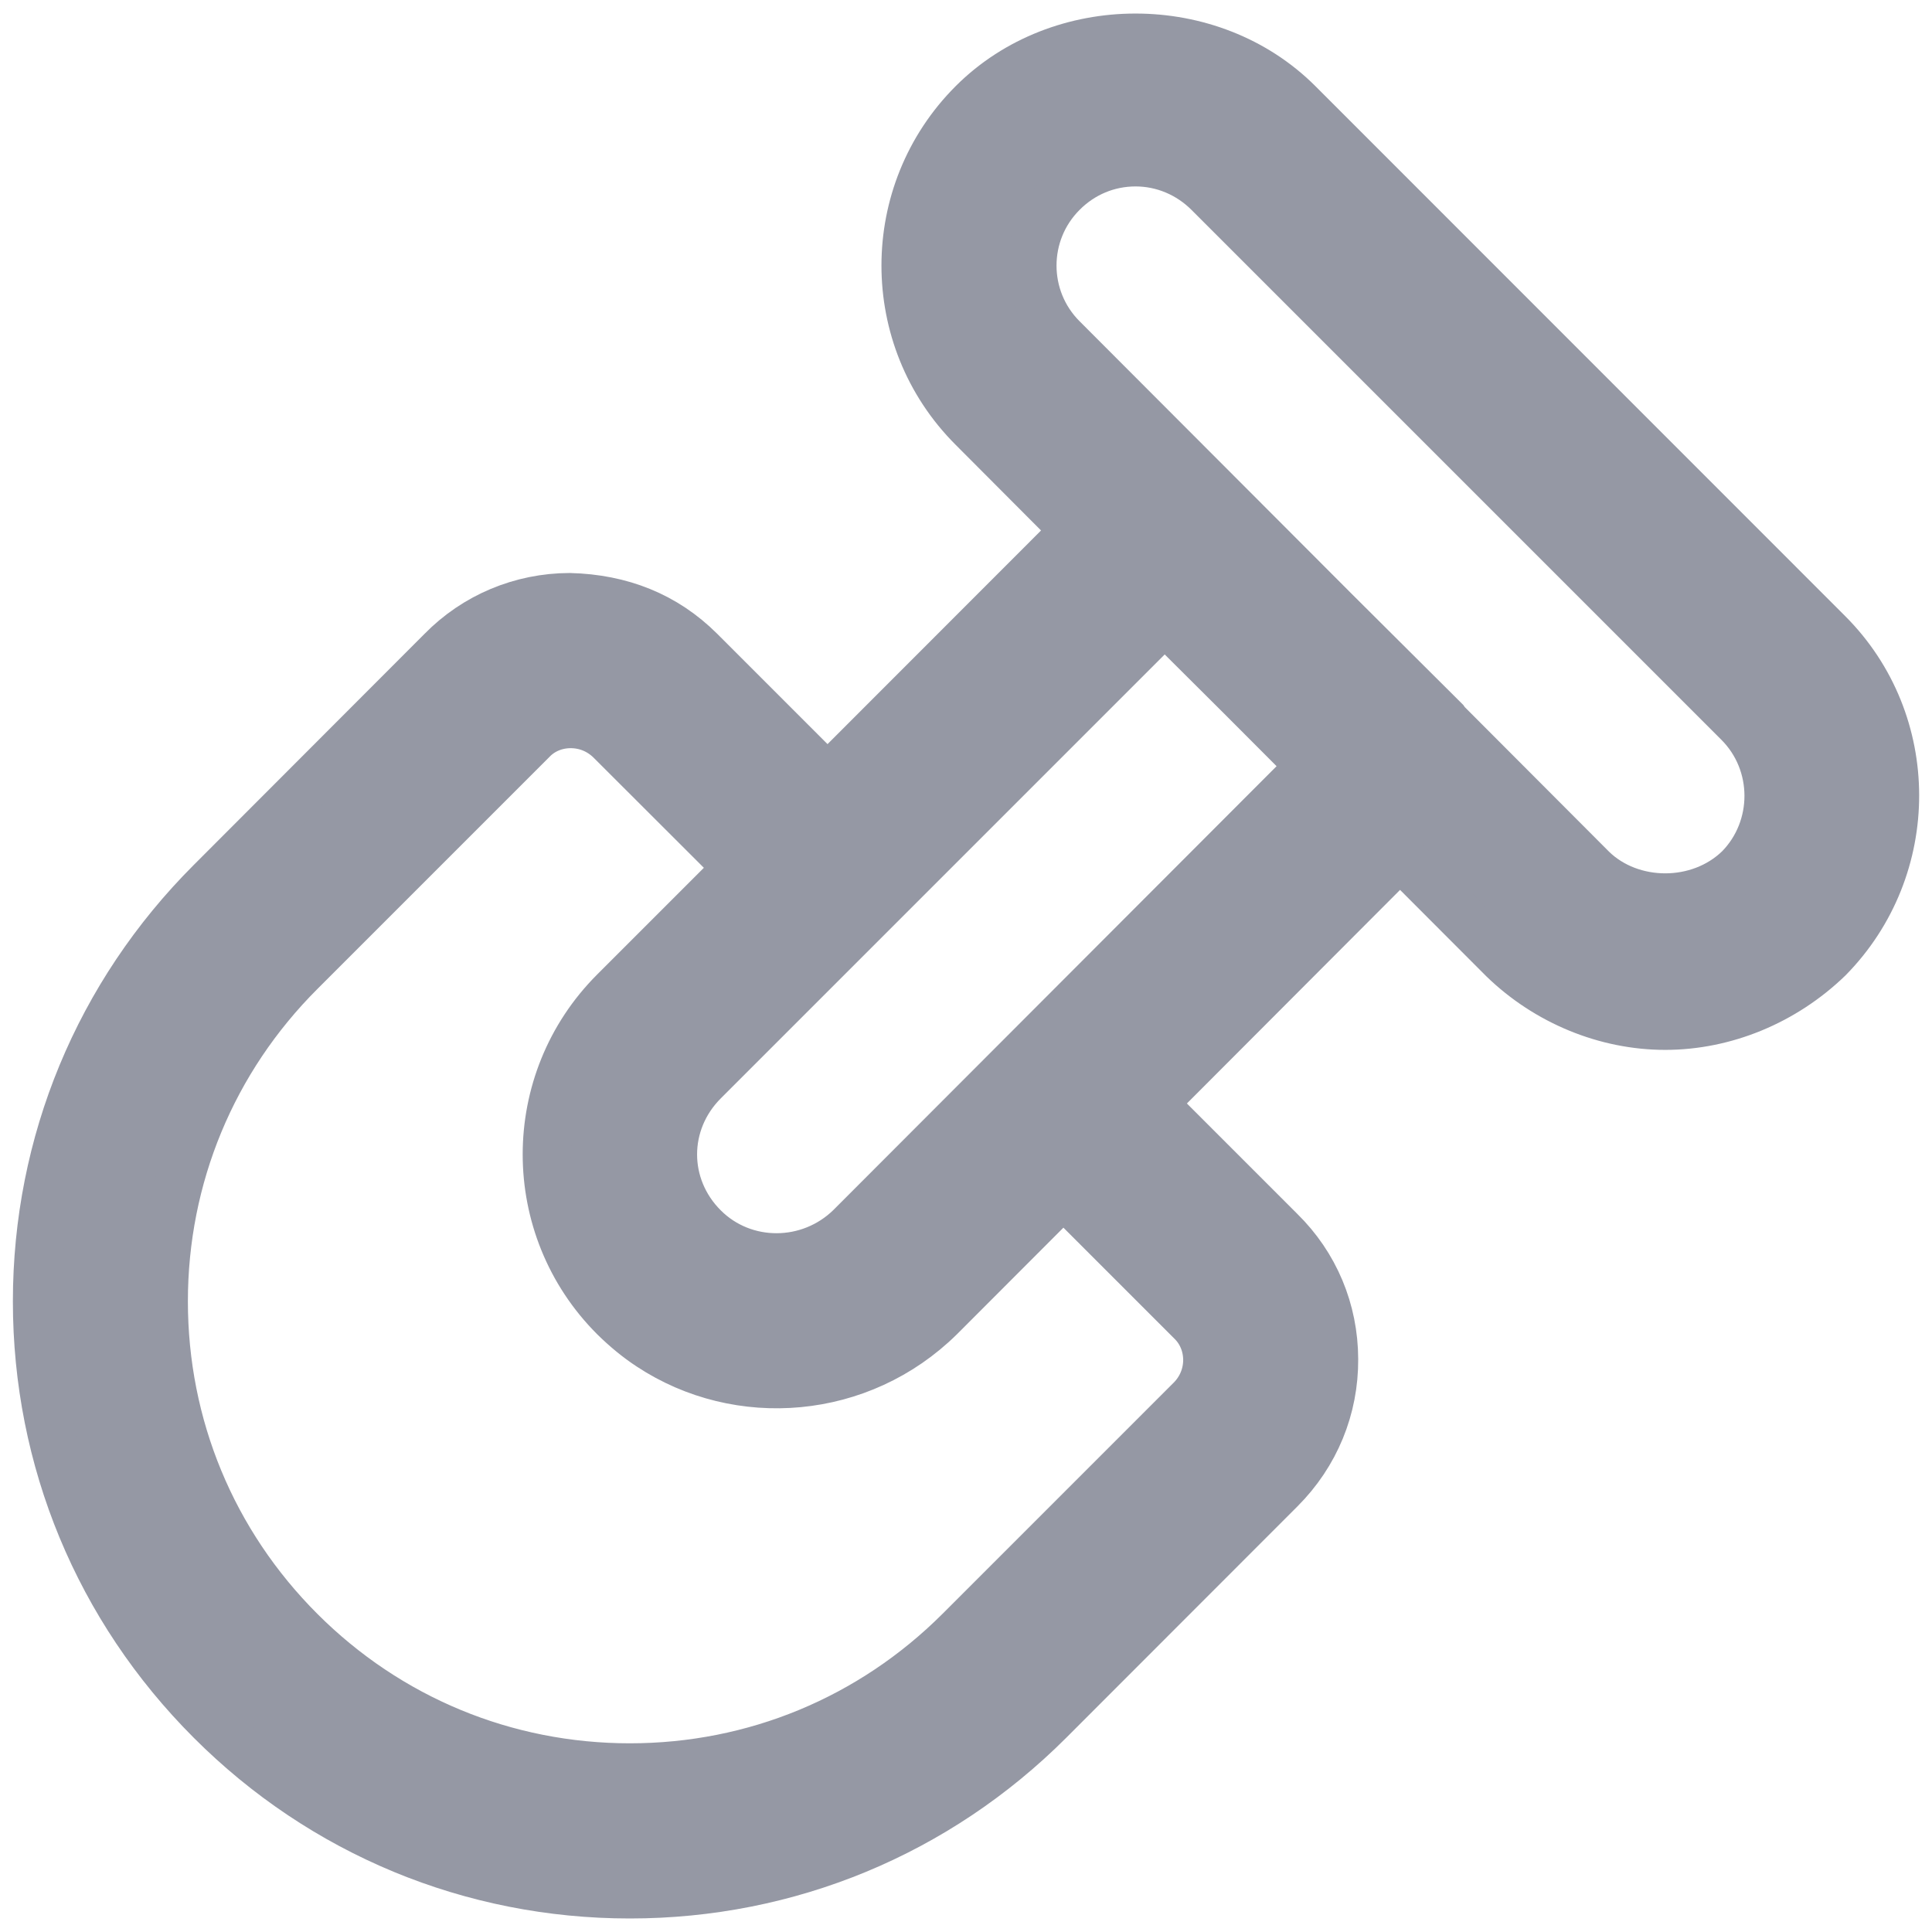 <svg width="12" height="12" viewBox="0 0 12 12" fill="none" xmlns="http://www.w3.org/2000/svg">
<g clip-path="url(#clip0_5282_2121)">
<path d="M11.354 3.932L8.064 0.641C7.521 0.098 6.584 0.099 6.042 0.641C5.486 1.197 5.486 2.101 6.041 2.656L6.678 3.295L5.14 4.834L4.348 4.042C4.131 3.826 3.858 3.717 3.538 3.709C3.236 3.71 2.952 3.83 2.744 4.042L1.309 5.479C0.613 6.175 0.23 7.1 0.23 8.083C0.23 9.067 0.613 9.991 1.309 10.687C2.004 11.383 2.929 11.766 3.912 11.766C4.896 11.766 5.821 11.383 6.517 10.687L7.953 9.25C8.17 9.033 8.288 8.746 8.286 8.441C8.285 8.139 8.167 7.857 7.952 7.646L7.16 6.854L8.696 5.315L9.337 5.957C9.608 6.22 9.974 6.371 10.343 6.371C10.712 6.371 11.08 6.22 11.357 5.952C11.909 5.391 11.908 4.485 11.354 3.932ZM7.396 8.204C7.398 8.205 7.398 8.207 7.399 8.207C7.463 8.269 7.498 8.354 7.499 8.445C7.499 8.539 7.463 8.627 7.396 8.694L5.96 10.13C5.412 10.677 4.686 10.978 3.912 10.978C3.139 10.978 2.412 10.677 1.865 10.13C1.317 9.582 1.017 8.856 1.017 8.083C1.017 7.311 1.318 6.583 1.866 6.036L3.305 4.597C3.367 4.532 3.452 4.498 3.542 4.497H3.544C3.638 4.497 3.725 4.533 3.792 4.599L4.584 5.39L3.815 6.159C3.257 6.717 3.257 7.623 3.815 8.181C3.885 8.25 3.96 8.312 4.038 8.363C4.59 8.727 5.345 8.667 5.838 8.181L6.605 7.413L7.396 8.204ZM5.282 7.622C5.028 7.871 4.62 7.873 4.371 7.624C4.116 7.37 4.116 6.971 4.371 6.716L5.418 5.669L7.234 3.853L7.712 4.329L8.141 4.759L5.282 7.622ZM10.802 5.394C10.553 5.636 10.131 5.632 9.89 5.398L8.984 4.49C8.98 4.486 8.979 4.482 8.976 4.478L8.291 3.796L6.599 2.101C6.35 1.852 6.35 1.447 6.599 1.198C6.721 1.075 6.882 1.008 7.053 1.008C7.223 1.008 7.385 1.076 7.507 1.198L10.797 4.488C11.048 4.738 11.046 5.146 10.802 5.394Z" fill="#9598A4" stroke="#9598A4" stroke-width="0.3"/>
</g>
<defs>
<clipPath id="clip0_5282_2121">
<rect width="12" height="12" fill="white"/>
</clipPath>
</defs>
</svg>
